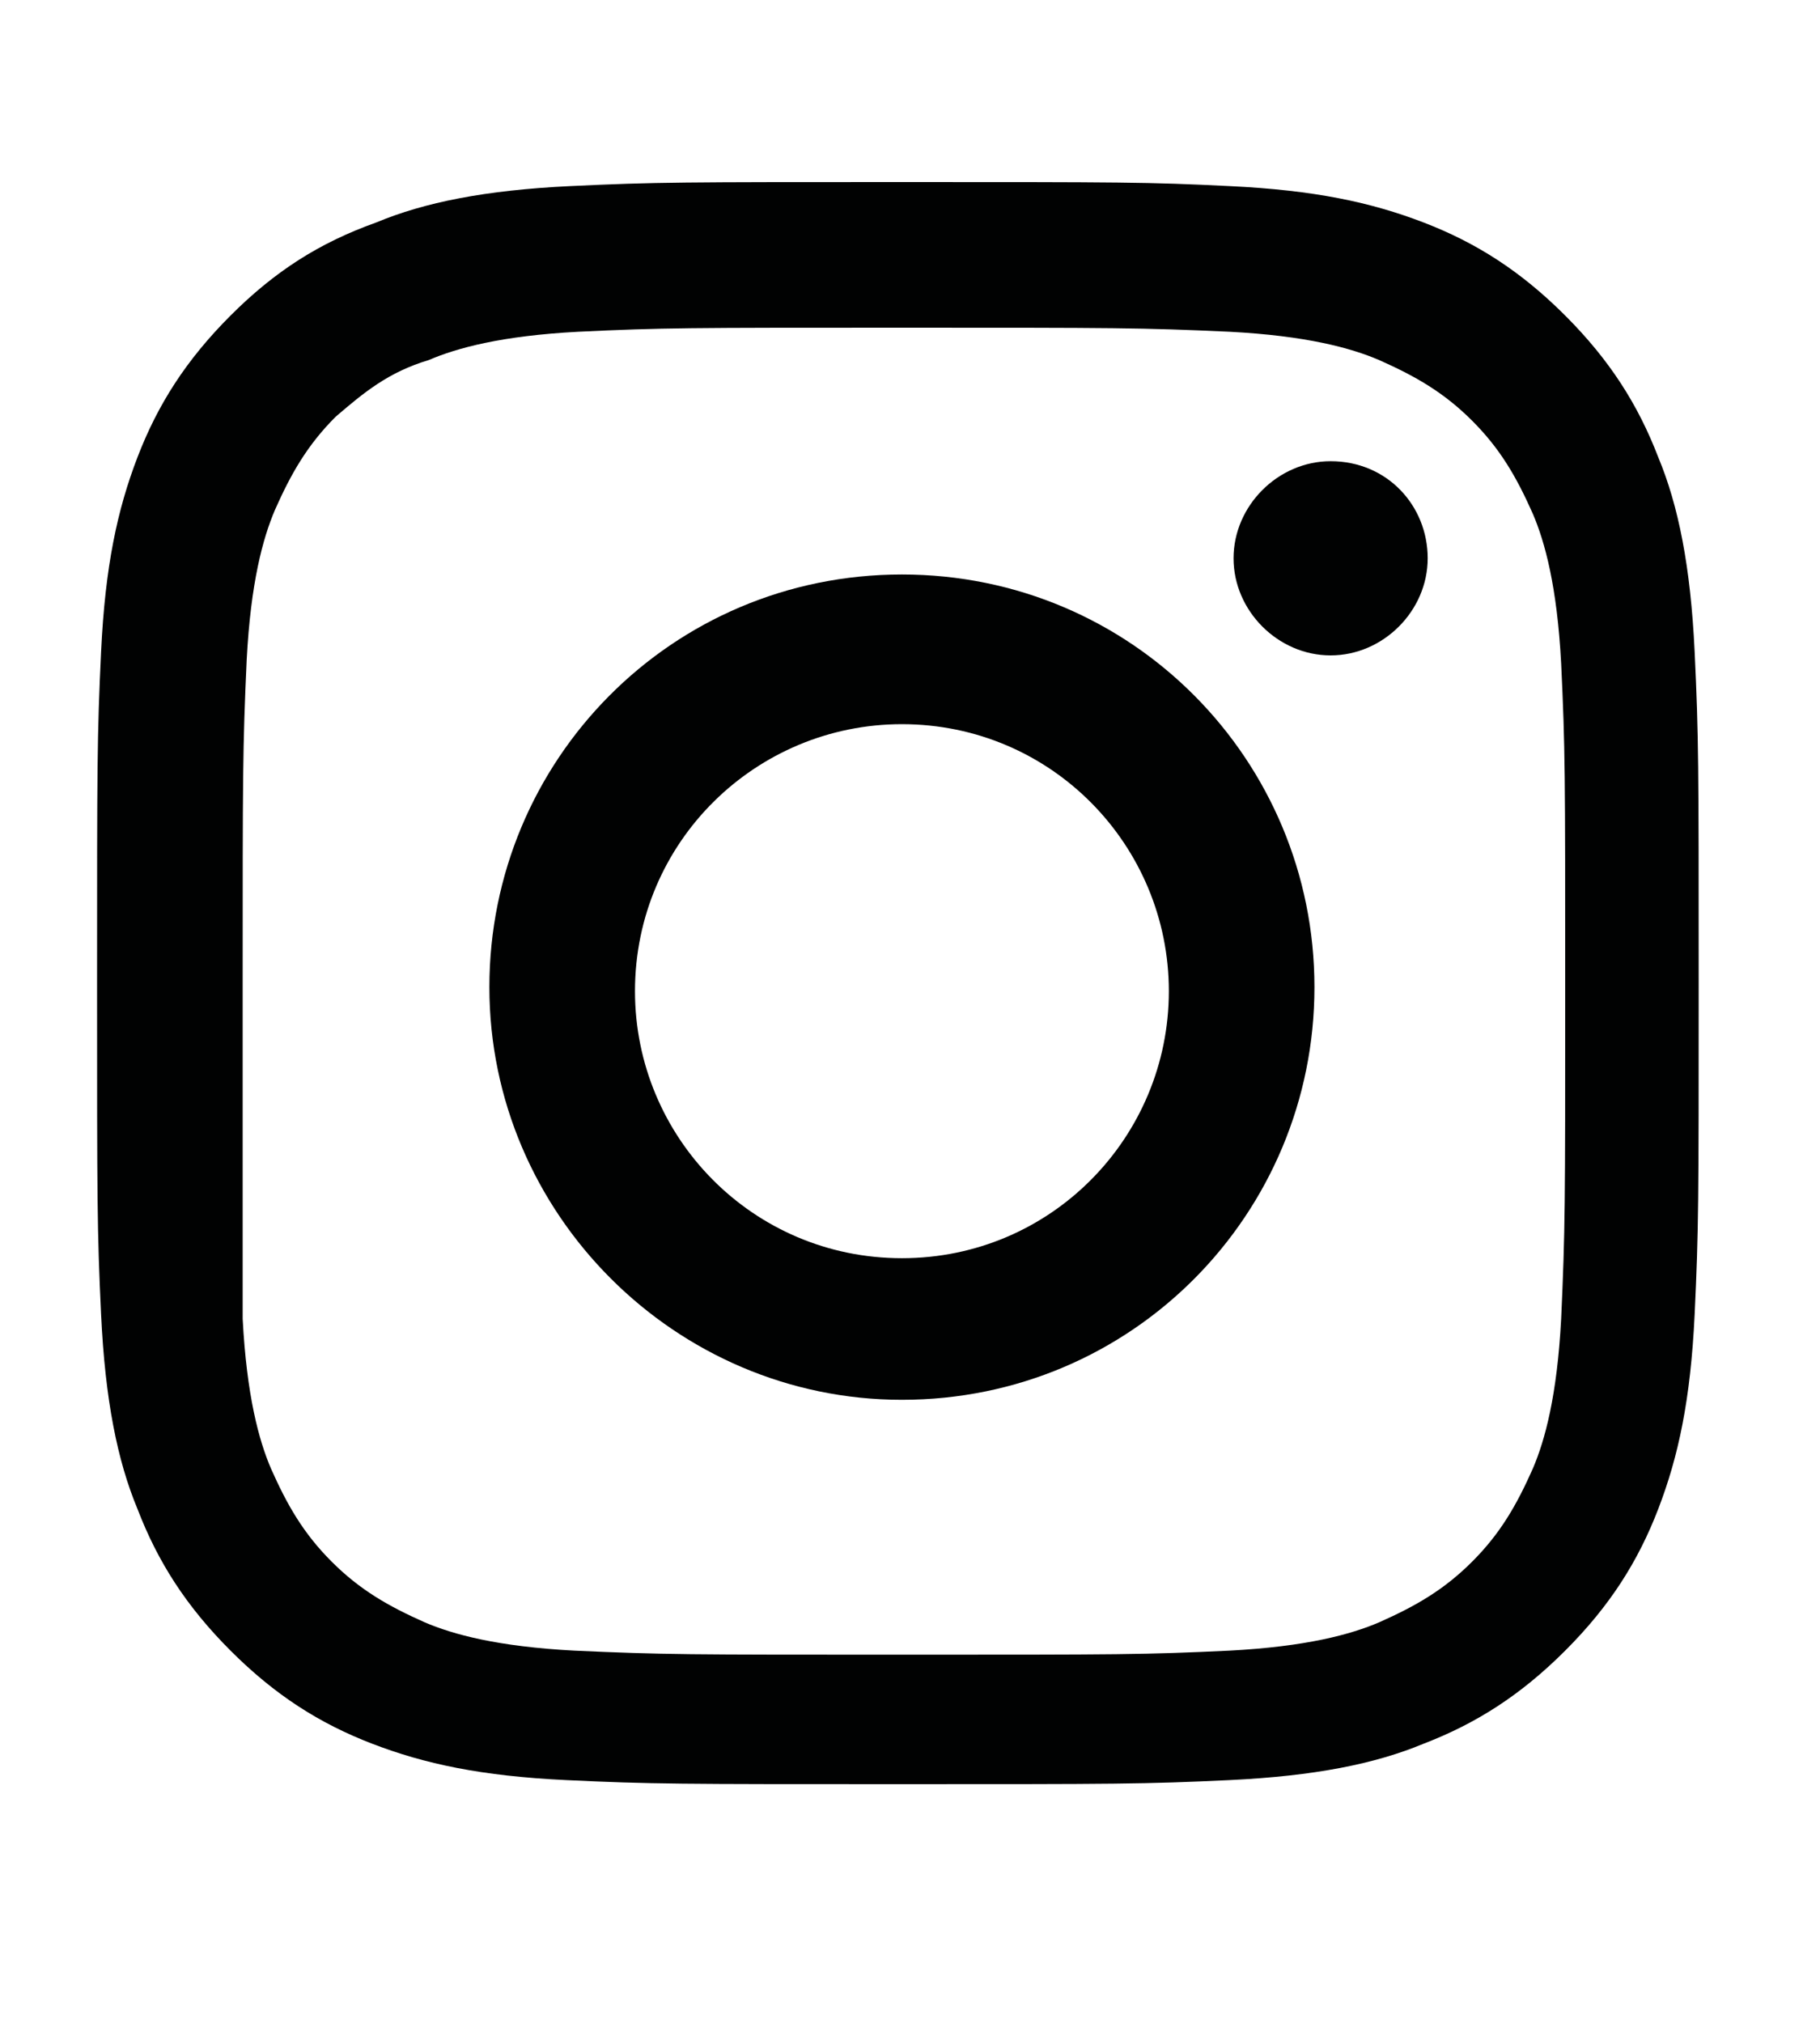 <?xml version="1.0" encoding="utf-8"?>
<!-- Generator: Adobe Illustrator 25.1.0, SVG Export Plug-In . SVG Version: 6.00 Build 0)  -->
<svg version="1.1" id="Calque_1" xmlns="http://www.w3.org/2000/svg" xmlns:xlink="http://www.w3.org/1999/xlink" x="0px" y="0px"
	 viewBox="0 0 45 50" style="enable-background:new 0 0 45 50;" xml:space="preserve">
<style type="text/css">
	.st0{fill:#010202;}
</style>
<path class="st0" d="M22.3,4.5c-5.4,0-6.1,0-8.2,0.1C12,4.7,10.5,5,9.3,5.5C7.9,6,6.8,6.7,5.7,7.8c-1.1,1.1-1.8,2.2-2.3,3.5
	c-0.5,1.3-0.8,2.7-0.9,4.8c-0.1,2.1-0.1,2.8-0.1,8.2s0,6.1,0.1,8.2c0.1,2.1,0.4,3.6,0.9,4.8c0.5,1.3,1.2,2.4,2.3,3.5
	c1.1,1.1,2.2,1.8,3.5,2.3c1.3,0.5,2.7,0.8,4.8,0.9c2.1,0.1,2.8,0.1,8.2,0.1c5.4,0,6.1,0,8.2-0.1c2.1-0.1,3.6-0.4,4.8-0.9
	c1.3-0.5,2.4-1.2,3.5-2.3c1.1-1.1,1.8-2.2,2.3-3.5c0.5-1.3,0.8-2.7,0.9-4.8c0.1-2.1,0.1-2.8,0.1-8.2s0-6.1-0.1-8.2
	c-0.1-2.1-0.4-3.6-0.9-4.8c-0.5-1.3-1.2-2.4-2.3-3.5c-1.1-1.1-2.2-1.8-3.5-2.3c-1.3-0.5-2.7-0.8-4.8-0.9C28.4,4.5,27.7,4.5,22.3,4.5
	 M22.3,8.1c5.3,0,5.9,0,8.1,0.1c1.9,0.1,3,0.4,3.7,0.7c0.9,0.4,1.6,0.8,2.3,1.5c0.7,0.7,1.1,1.4,1.5,2.3c0.3,0.7,0.6,1.8,0.7,3.7
	c0.1,2.1,0.1,2.7,0.1,8.1c0,5.3,0,5.9-0.1,8.1c-0.1,1.9-0.4,3-0.7,3.7c-0.4,0.9-0.8,1.6-1.5,2.3c-0.7,0.7-1.4,1.1-2.3,1.5
	c-0.7,0.3-1.8,0.6-3.7,0.7c-2.1,0.1-2.7,0.1-8.1,0.1c-5.3,0-5.9,0-8.1-0.1c-1.9-0.1-3-0.4-3.7-0.7c-0.9-0.4-1.6-0.8-2.3-1.5
	c-0.7-0.7-1.1-1.4-1.5-2.3c-0.3-0.7-0.6-1.8-0.7-3.7C6,30.4,6,29.7,6,24.4c0-5.3,0-5.9,0.1-8.1c0.1-1.9,0.4-3,0.7-3.7
	c0.4-0.9,0.8-1.6,1.5-2.3C9,9.7,9.6,9.2,10.6,8.9c0.7-0.3,1.8-0.6,3.7-0.7C16.4,8.1,17,8.1,22.3,8.1"/>
<path class="st0" d="M22.3,31.1c-3.7,0-6.6-3-6.6-6.6c0-3.7,3-6.6,6.6-6.6c3.7,0,6.6,3,6.6,6.6C28.9,28.1,26,31.1,22.3,31.1
	 M22.3,14.2c-5.7,0-10.2,4.6-10.2,10.2s4.6,10.2,10.2,10.2c5.7,0,10.2-4.6,10.2-10.2S28,14.2,22.3,14.2"/>
<path class="st0" d="M35.3,13.8c0,1.3-1.1,2.4-2.4,2.4c-1.3,0-2.4-1.1-2.4-2.4c0-1.3,1.1-2.4,2.4-2.4C34.3,11.4,35.3,12.5,35.3,13.8
	"/>
</svg>
